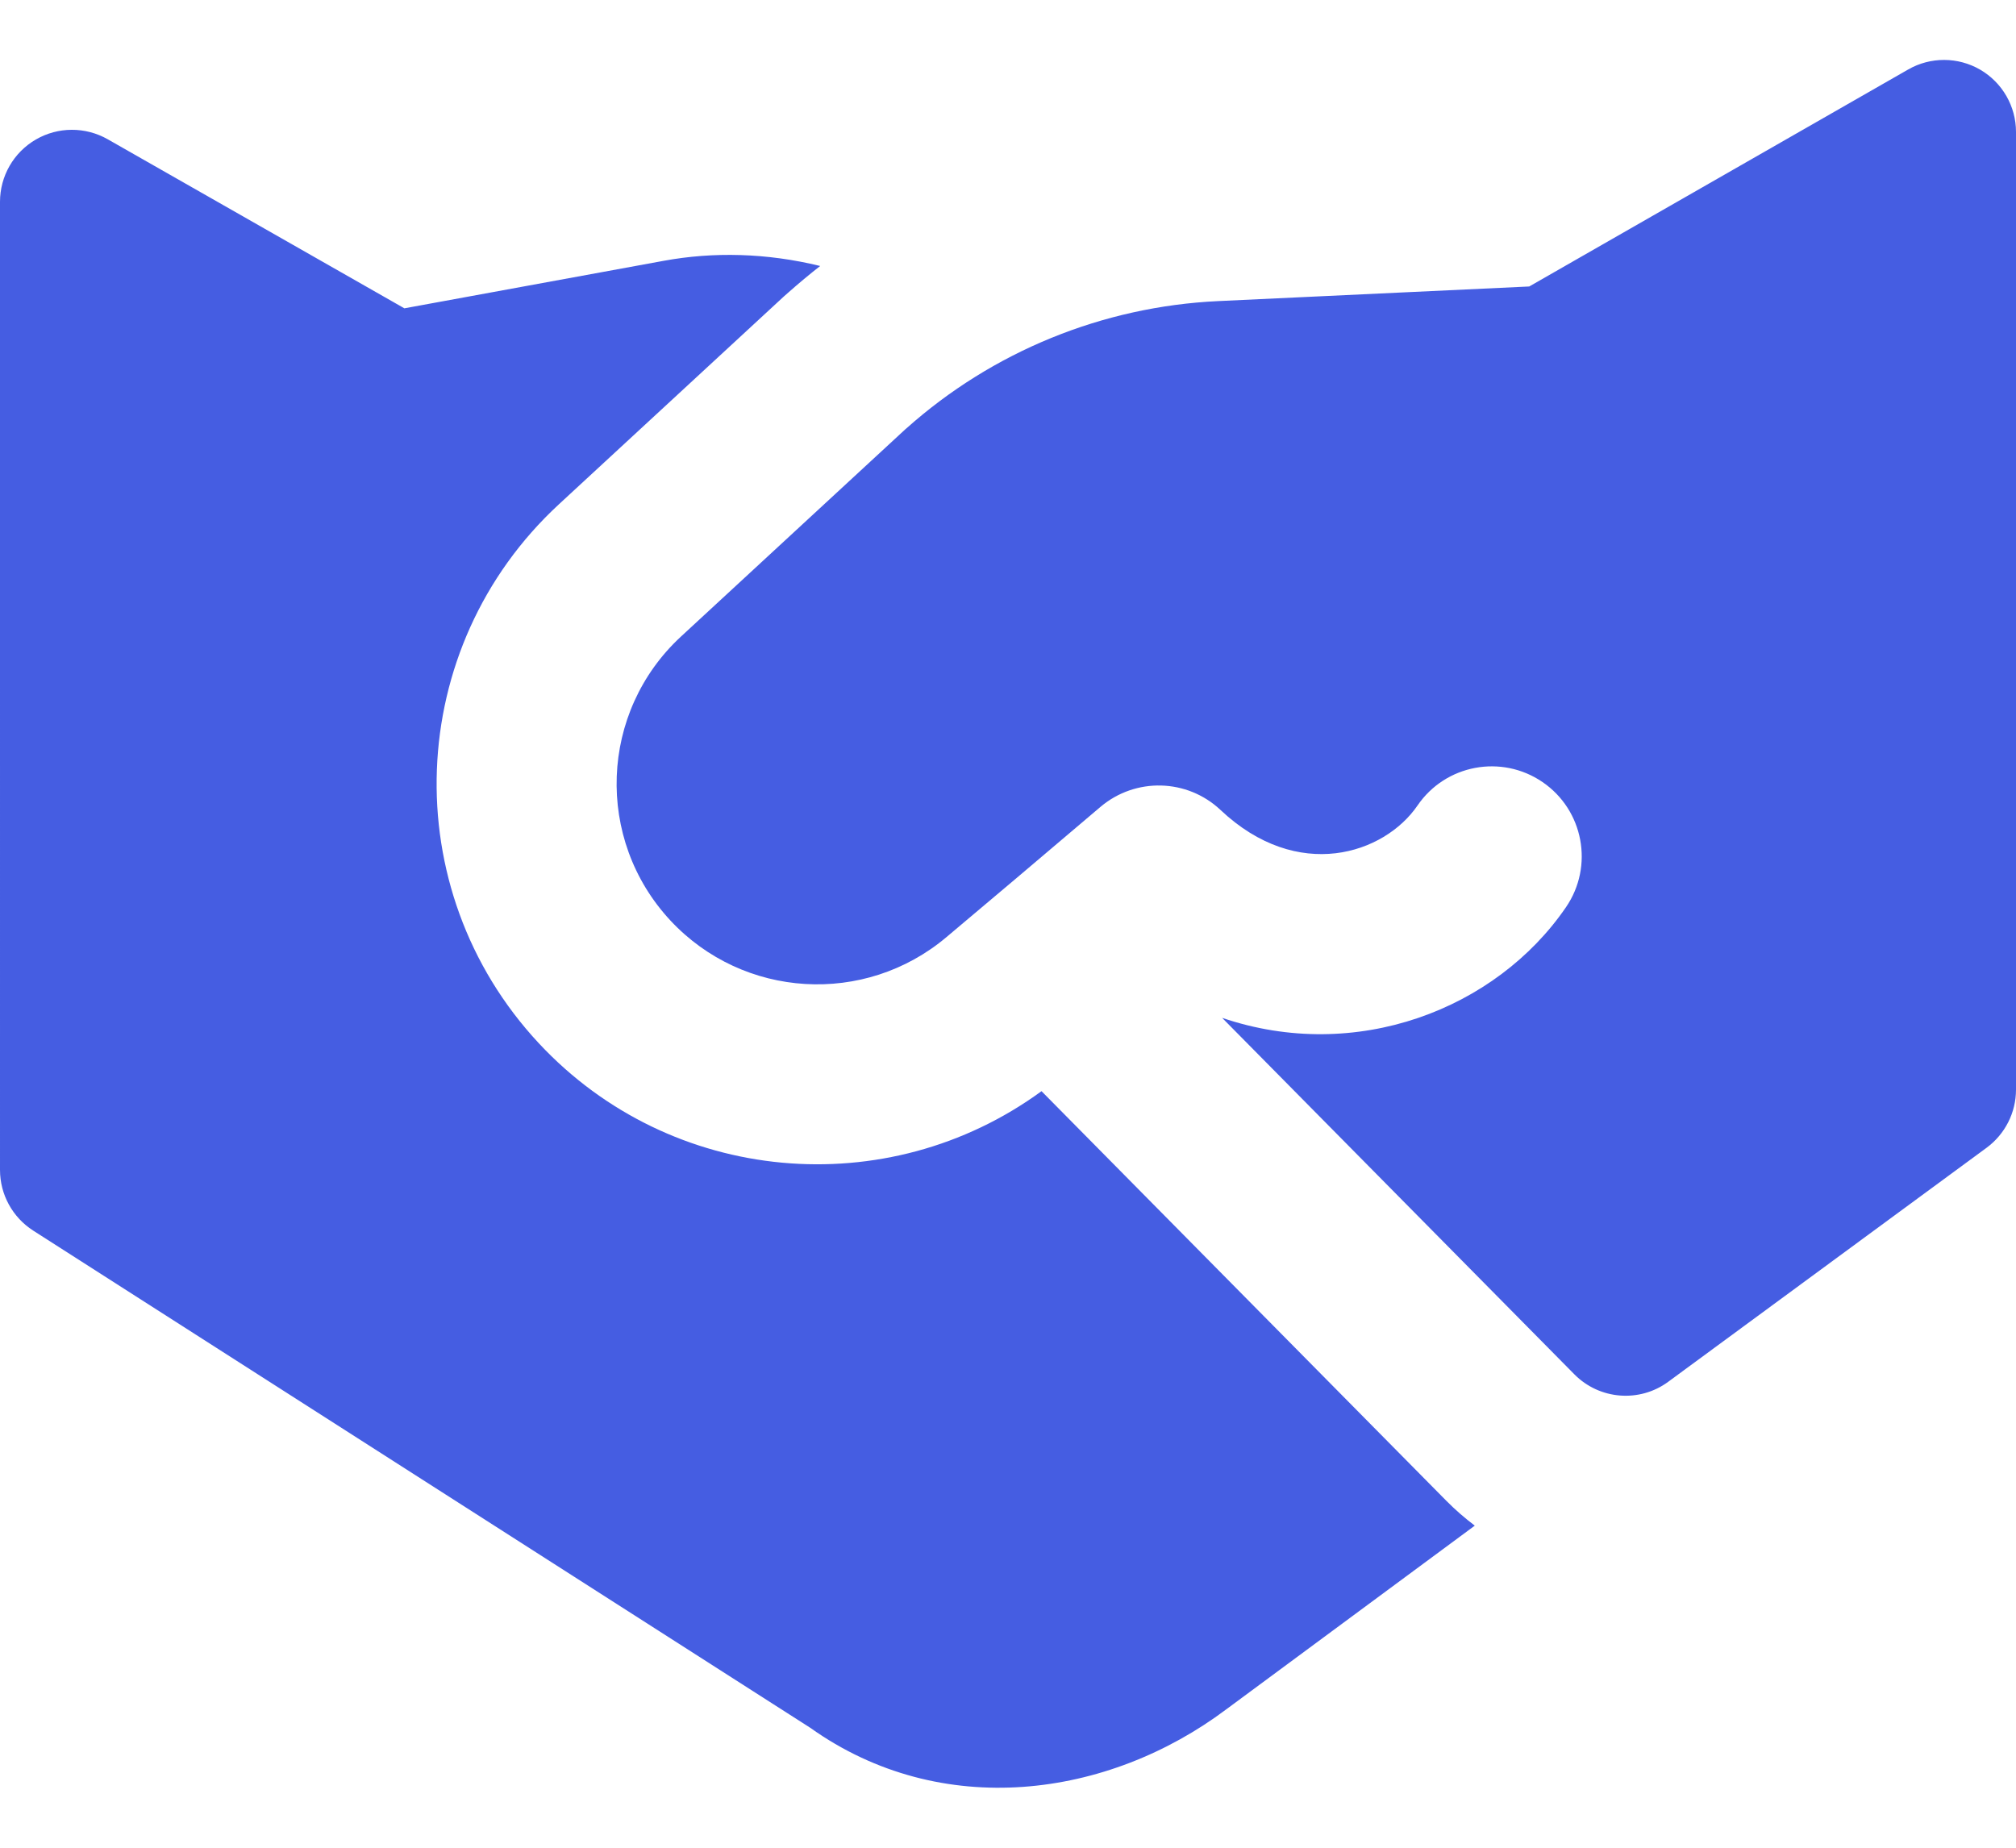 <svg width="24" height="22" viewBox="0 0 24 22" fill="none" xmlns="http://www.w3.org/2000/svg">
<path fill-rule="evenodd" clip-rule="evenodd" d="M24 1.571C24 1.265 23.837 0.983 23.573 0.829C23.308 0.676 22.982 0.675 22.717 0.827L18.205 3.411L14.501 3.585C13.127 3.65 11.818 4.184 10.791 5.1L10.779 5.11L8.108 7.578C7.136 8.476 7.08 9.993 7.982 10.961C8.85 11.891 10.294 11.978 11.267 11.158L12.101 10.455L13.101 9.607C13.518 9.254 14.133 9.27 14.53 9.644C15.45 10.512 16.48 10.168 16.875 9.591C17.209 9.102 17.876 8.978 18.364 9.312C18.852 9.646 18.977 10.313 18.643 10.801C17.809 12.02 16.142 12.662 14.549 12.119L18.743 16.364C19.042 16.666 19.518 16.704 19.86 16.452L23.651 13.665C23.87 13.503 24 13.247 24 12.974V1.571ZM9.386 3.482C9.509 3.373 9.635 3.268 9.764 3.167C9.128 3.011 8.491 2.997 7.903 3.105L4.814 3.671L1.282 1.658C1.016 1.507 0.691 1.508 0.427 1.661C0.162 1.815 0 2.097 0 2.403L2.41654e-05 13.93C2.47785e-05 14.222 0.149 14.494 0.395 14.652L9.646 20.572C11.208 21.684 13.192 21.409 14.6 20.351L17.557 18.165C17.439 18.076 17.326 17.978 17.219 17.87L12.399 12.992C10.563 14.334 7.989 14.11 6.415 12.422C4.703 10.586 4.81 7.708 6.654 6.004L9.325 3.536L9.336 3.526C9.353 3.511 9.369 3.496 9.386 3.482Z" fill="#455DE2"/>
</svg>
